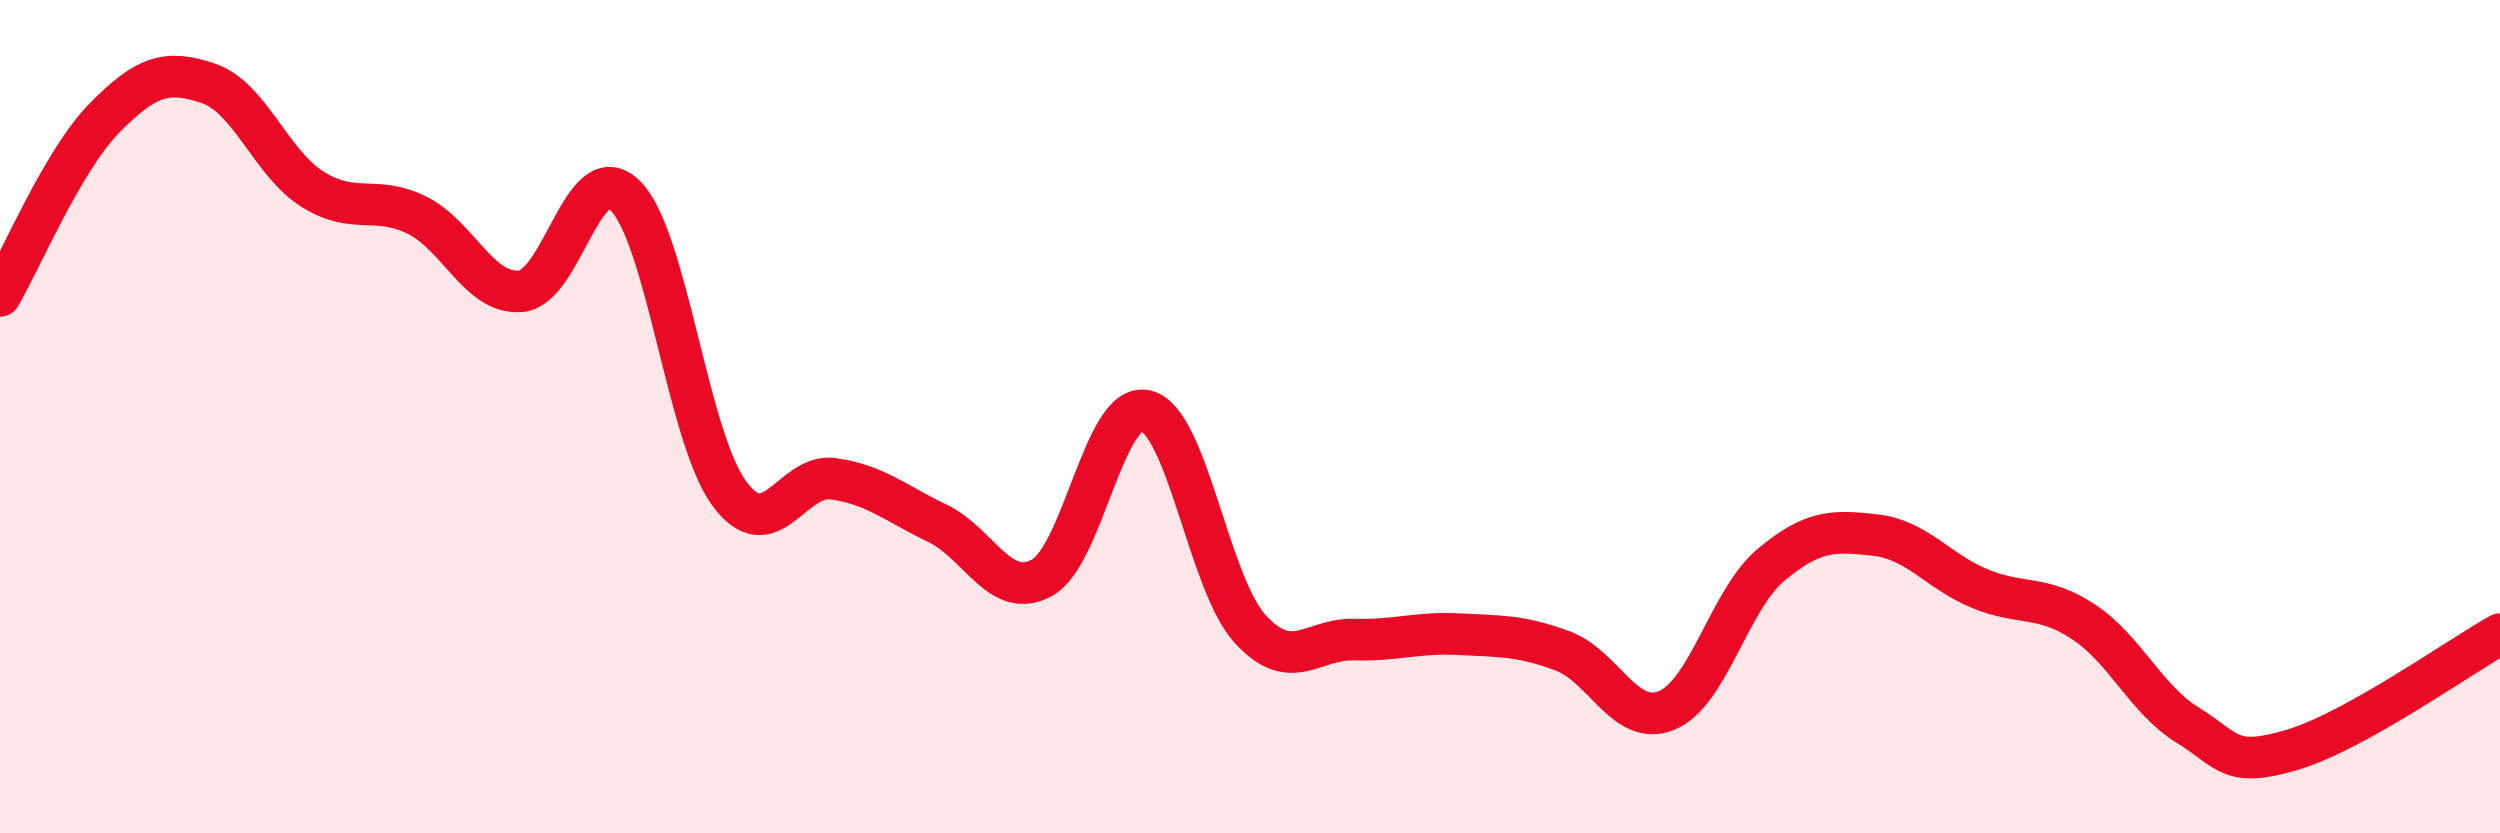 
    <svg width="60" height="20" viewBox="0 0 60 20" xmlns="http://www.w3.org/2000/svg">
      <path
        d="M 0,7.1 C 0.5,6.25 1.5,3.86 2.5,2.84 C 3.5,1.82 4,1.66 5,2 C 6,2.34 6.5,3.91 7.5,4.54 C 8.5,5.17 9,4.67 10,5.16 C 11,5.65 11.5,7.08 12.5,6.99 C 13.5,6.9 14,3.72 15,4.69 C 16,5.66 16.5,10.48 17.5,11.84 C 18.5,13.2 19,11.35 20,11.49 C 21,11.63 21.5,12.08 22.5,12.56 C 23.5,13.04 24,14.41 25,13.87 C 26,13.33 26.5,9.62 27.5,9.86 C 28.5,10.1 29,13.99 30,15.09 C 31,16.19 31.5,15.32 32.5,15.35 C 33.5,15.38 34,15.17 35,15.22 C 36,15.27 36.5,15.25 37.5,15.62 C 38.5,15.99 39,17.46 40,17.05 C 41,16.64 41.5,14.4 42.5,13.56 C 43.5,12.72 44,12.73 45,12.84 C 46,12.95 46.5,13.7 47.5,14.12 C 48.5,14.54 49,14.26 50,14.92 C 51,15.58 51.5,16.78 52.5,17.4 C 53.5,18.02 53.5,18.44 55,18 C 56.5,17.56 59,15.78 60,15.22L60 20L0 20Z"
        fill="#EB0A25"
        opacity="0.1"
        stroke-linecap="round"
        stroke-linejoin="round"
      />
      <path
        d="M 0,7.1 C 0.5,6.25 1.5,3.86 2.5,2.84 C 3.5,1.82 4,1.66 5,2 C 6,2.34 6.5,3.91 7.5,4.54 C 8.5,5.17 9,4.67 10,5.16 C 11,5.65 11.5,7.08 12.5,6.99 C 13.5,6.9 14,3.72 15,4.69 C 16,5.66 16.5,10.48 17.5,11.84 C 18.5,13.2 19,11.35 20,11.49 C 21,11.63 21.5,12.08 22.5,12.56 C 23.5,13.04 24,14.41 25,13.87 C 26,13.33 26.5,9.62 27.5,9.86 C 28.5,10.1 29,13.99 30,15.09 C 31,16.19 31.5,15.32 32.5,15.35 C 33.5,15.38 34,15.17 35,15.22 C 36,15.27 36.5,15.25 37.5,15.62 C 38.5,15.99 39,17.46 40,17.05 C 41,16.64 41.5,14.4 42.5,13.56 C 43.5,12.72 44,12.73 45,12.84 C 46,12.95 46.5,13.7 47.5,14.12 C 48.5,14.54 49,14.26 50,14.92 C 51,15.58 51.5,16.78 52.5,17.4 C 53.5,18.02 53.5,18.44 55,18 C 56.5,17.56 59,15.78 60,15.22"
        stroke="#EB0A25"
        stroke-width="1"
        fill="none"
        stroke-linecap="round"
        stroke-linejoin="round"
      />
    </svg>
  